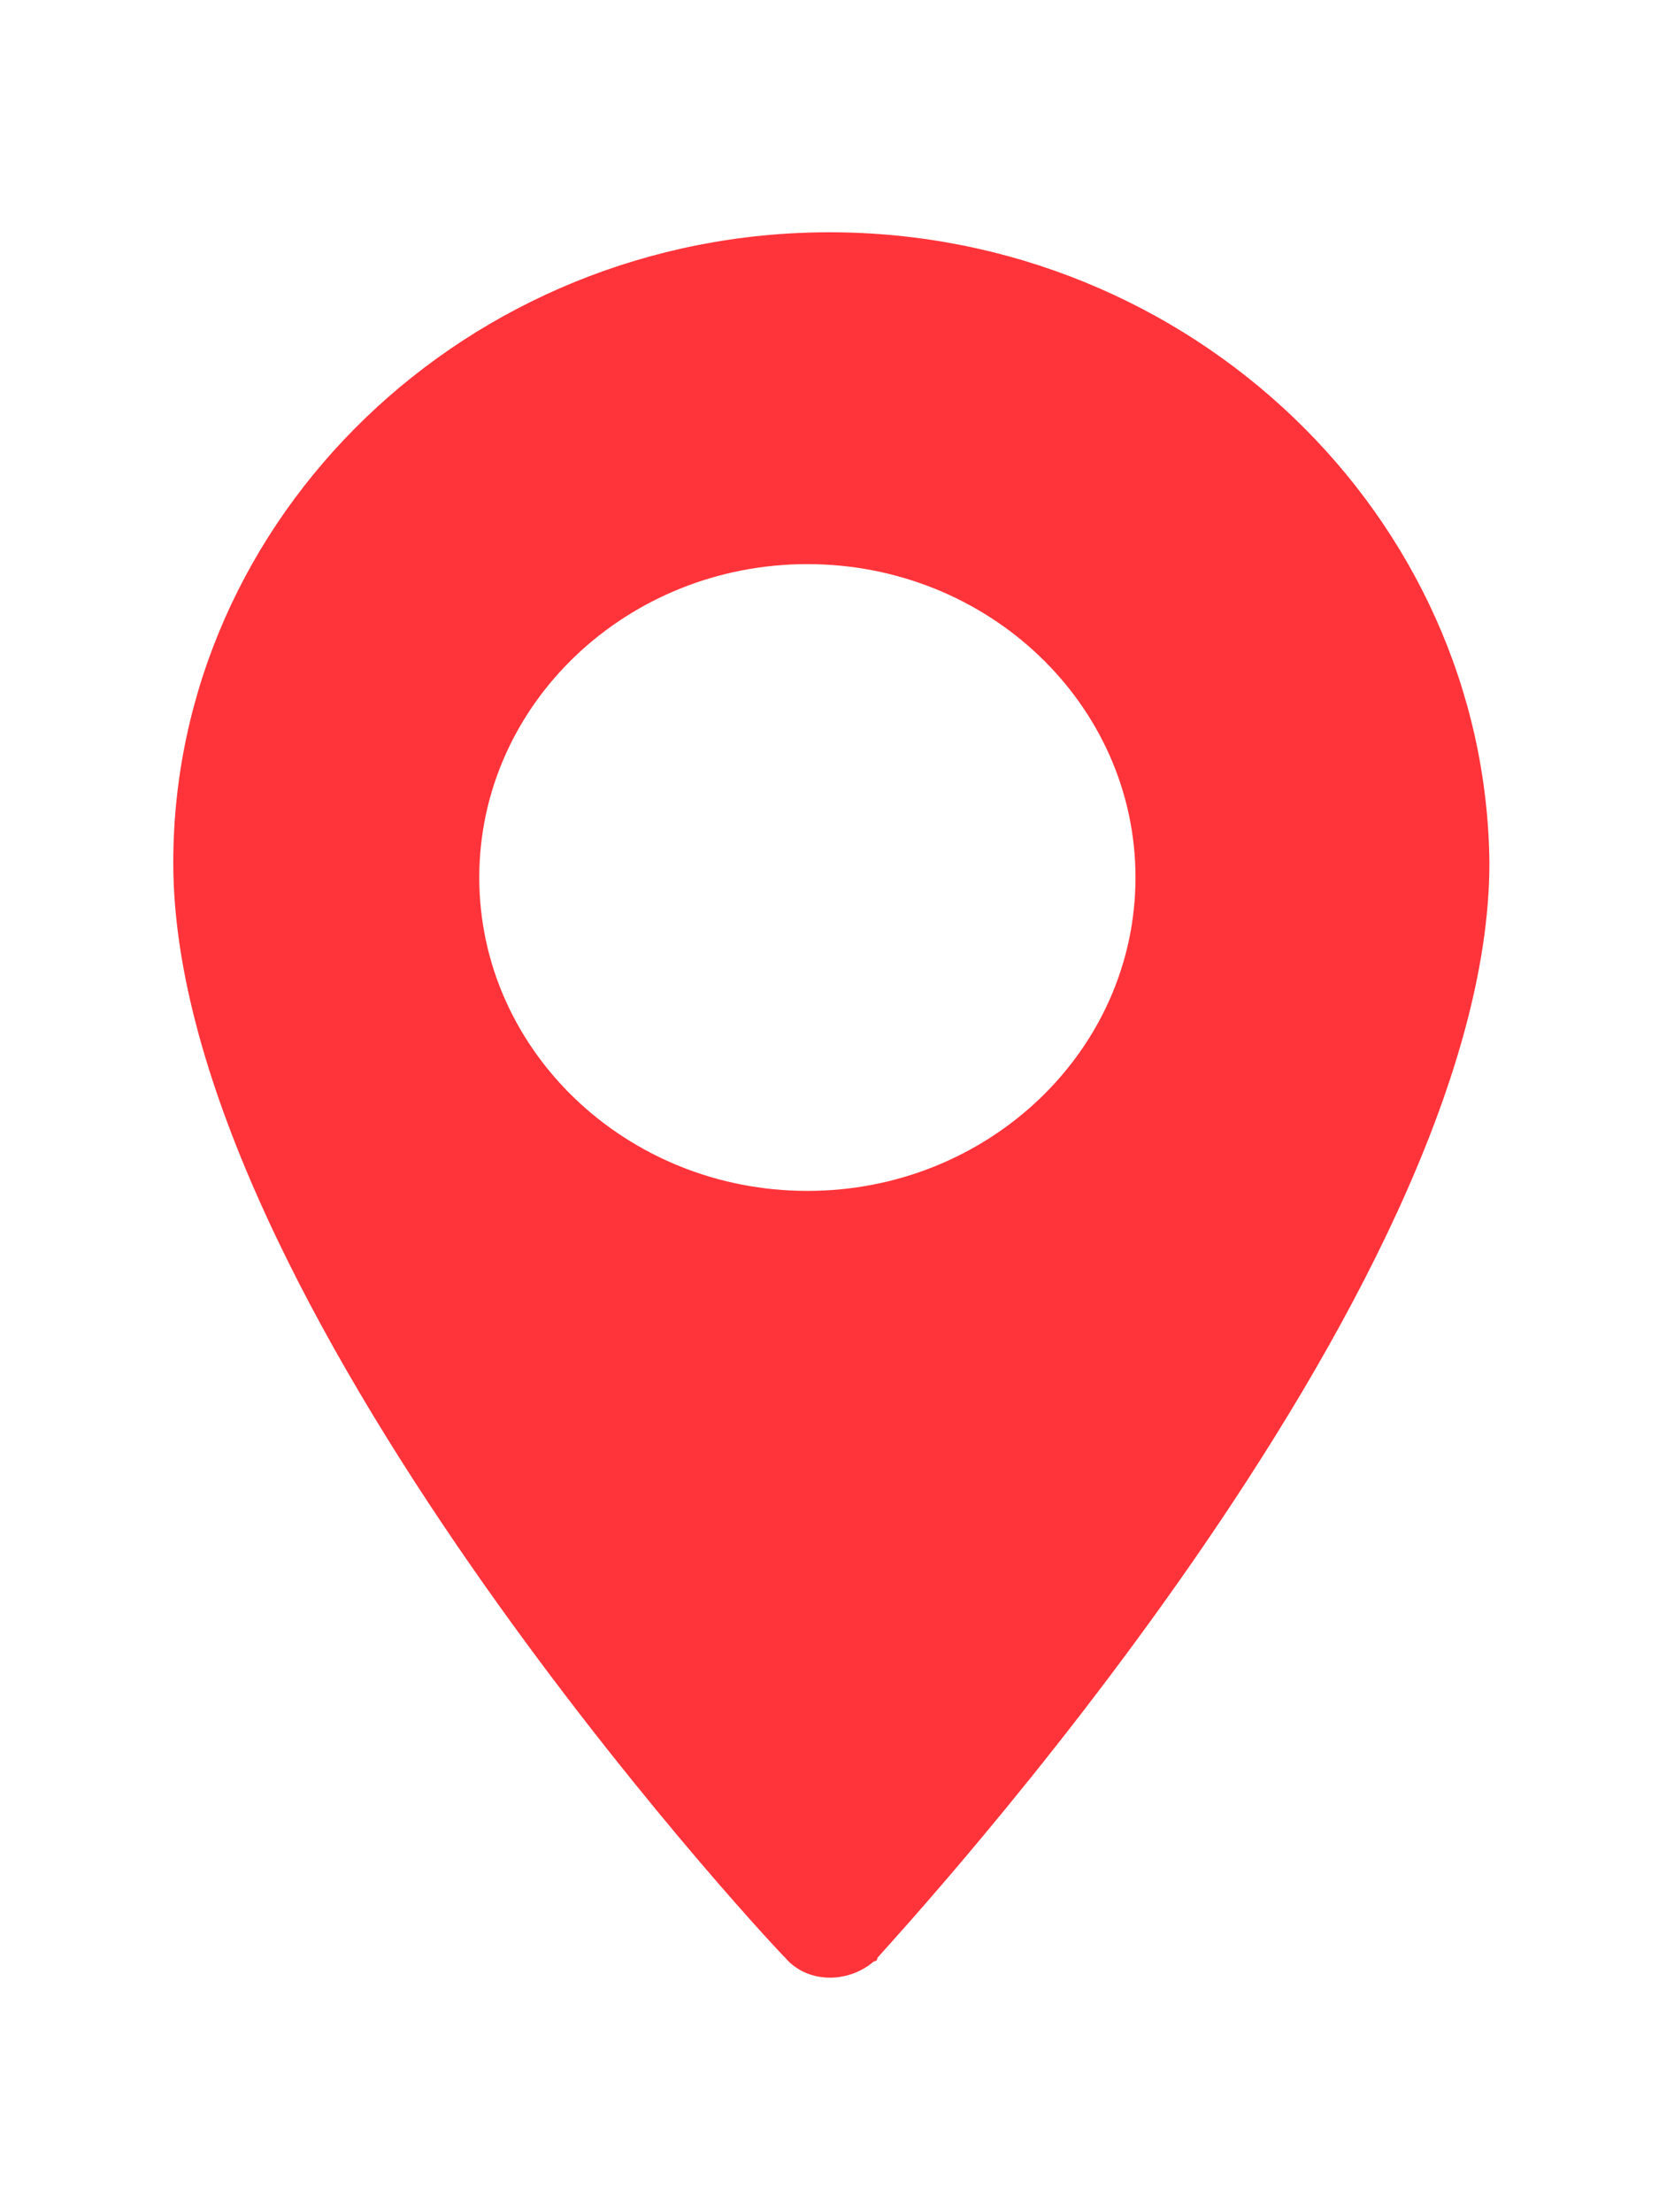 <?xml version="1.0" encoding="utf-8"?>
<!-- Generator: Adobe Illustrator 24.1.0, SVG Export Plug-In . SVG Version: 6.00 Build 0)  -->
<svg version="1.1" id="Layer_1" xmlns="http://www.w3.org/2000/svg" xmlns:xlink="http://www.w3.org/1999/xlink" x="0px" y="0px"
	 viewBox="0 0 45 60" style="enable-background:new 0 0 45 60;" xml:space="preserve">
<style type="text/css">
	.st0{fill-rule:evenodd;clip-rule:evenodd;fill:#FF343A;}
</style>
<path class="st0" d="M22.5,6.3C12.7,6.3,4.7,14,4.7,23.4c0,11.8,15.9,29,16.6,29.7c0.6,0.7,1.7,0.7,2.4,0.1c0,0,0.1,0,0.1-0.1
	c0.7-0.8,16.6-18,16.6-29.7C40.3,14,32.3,6.3,22.5,6.3z M21.9,32.3c-4.9,0-8.9-3.8-8.9-8.5s4-8.5,8.9-8.5s8.9,3.8,8.9,8.5
	S26.8,32.3,21.9,32.3z"/>
</svg>
